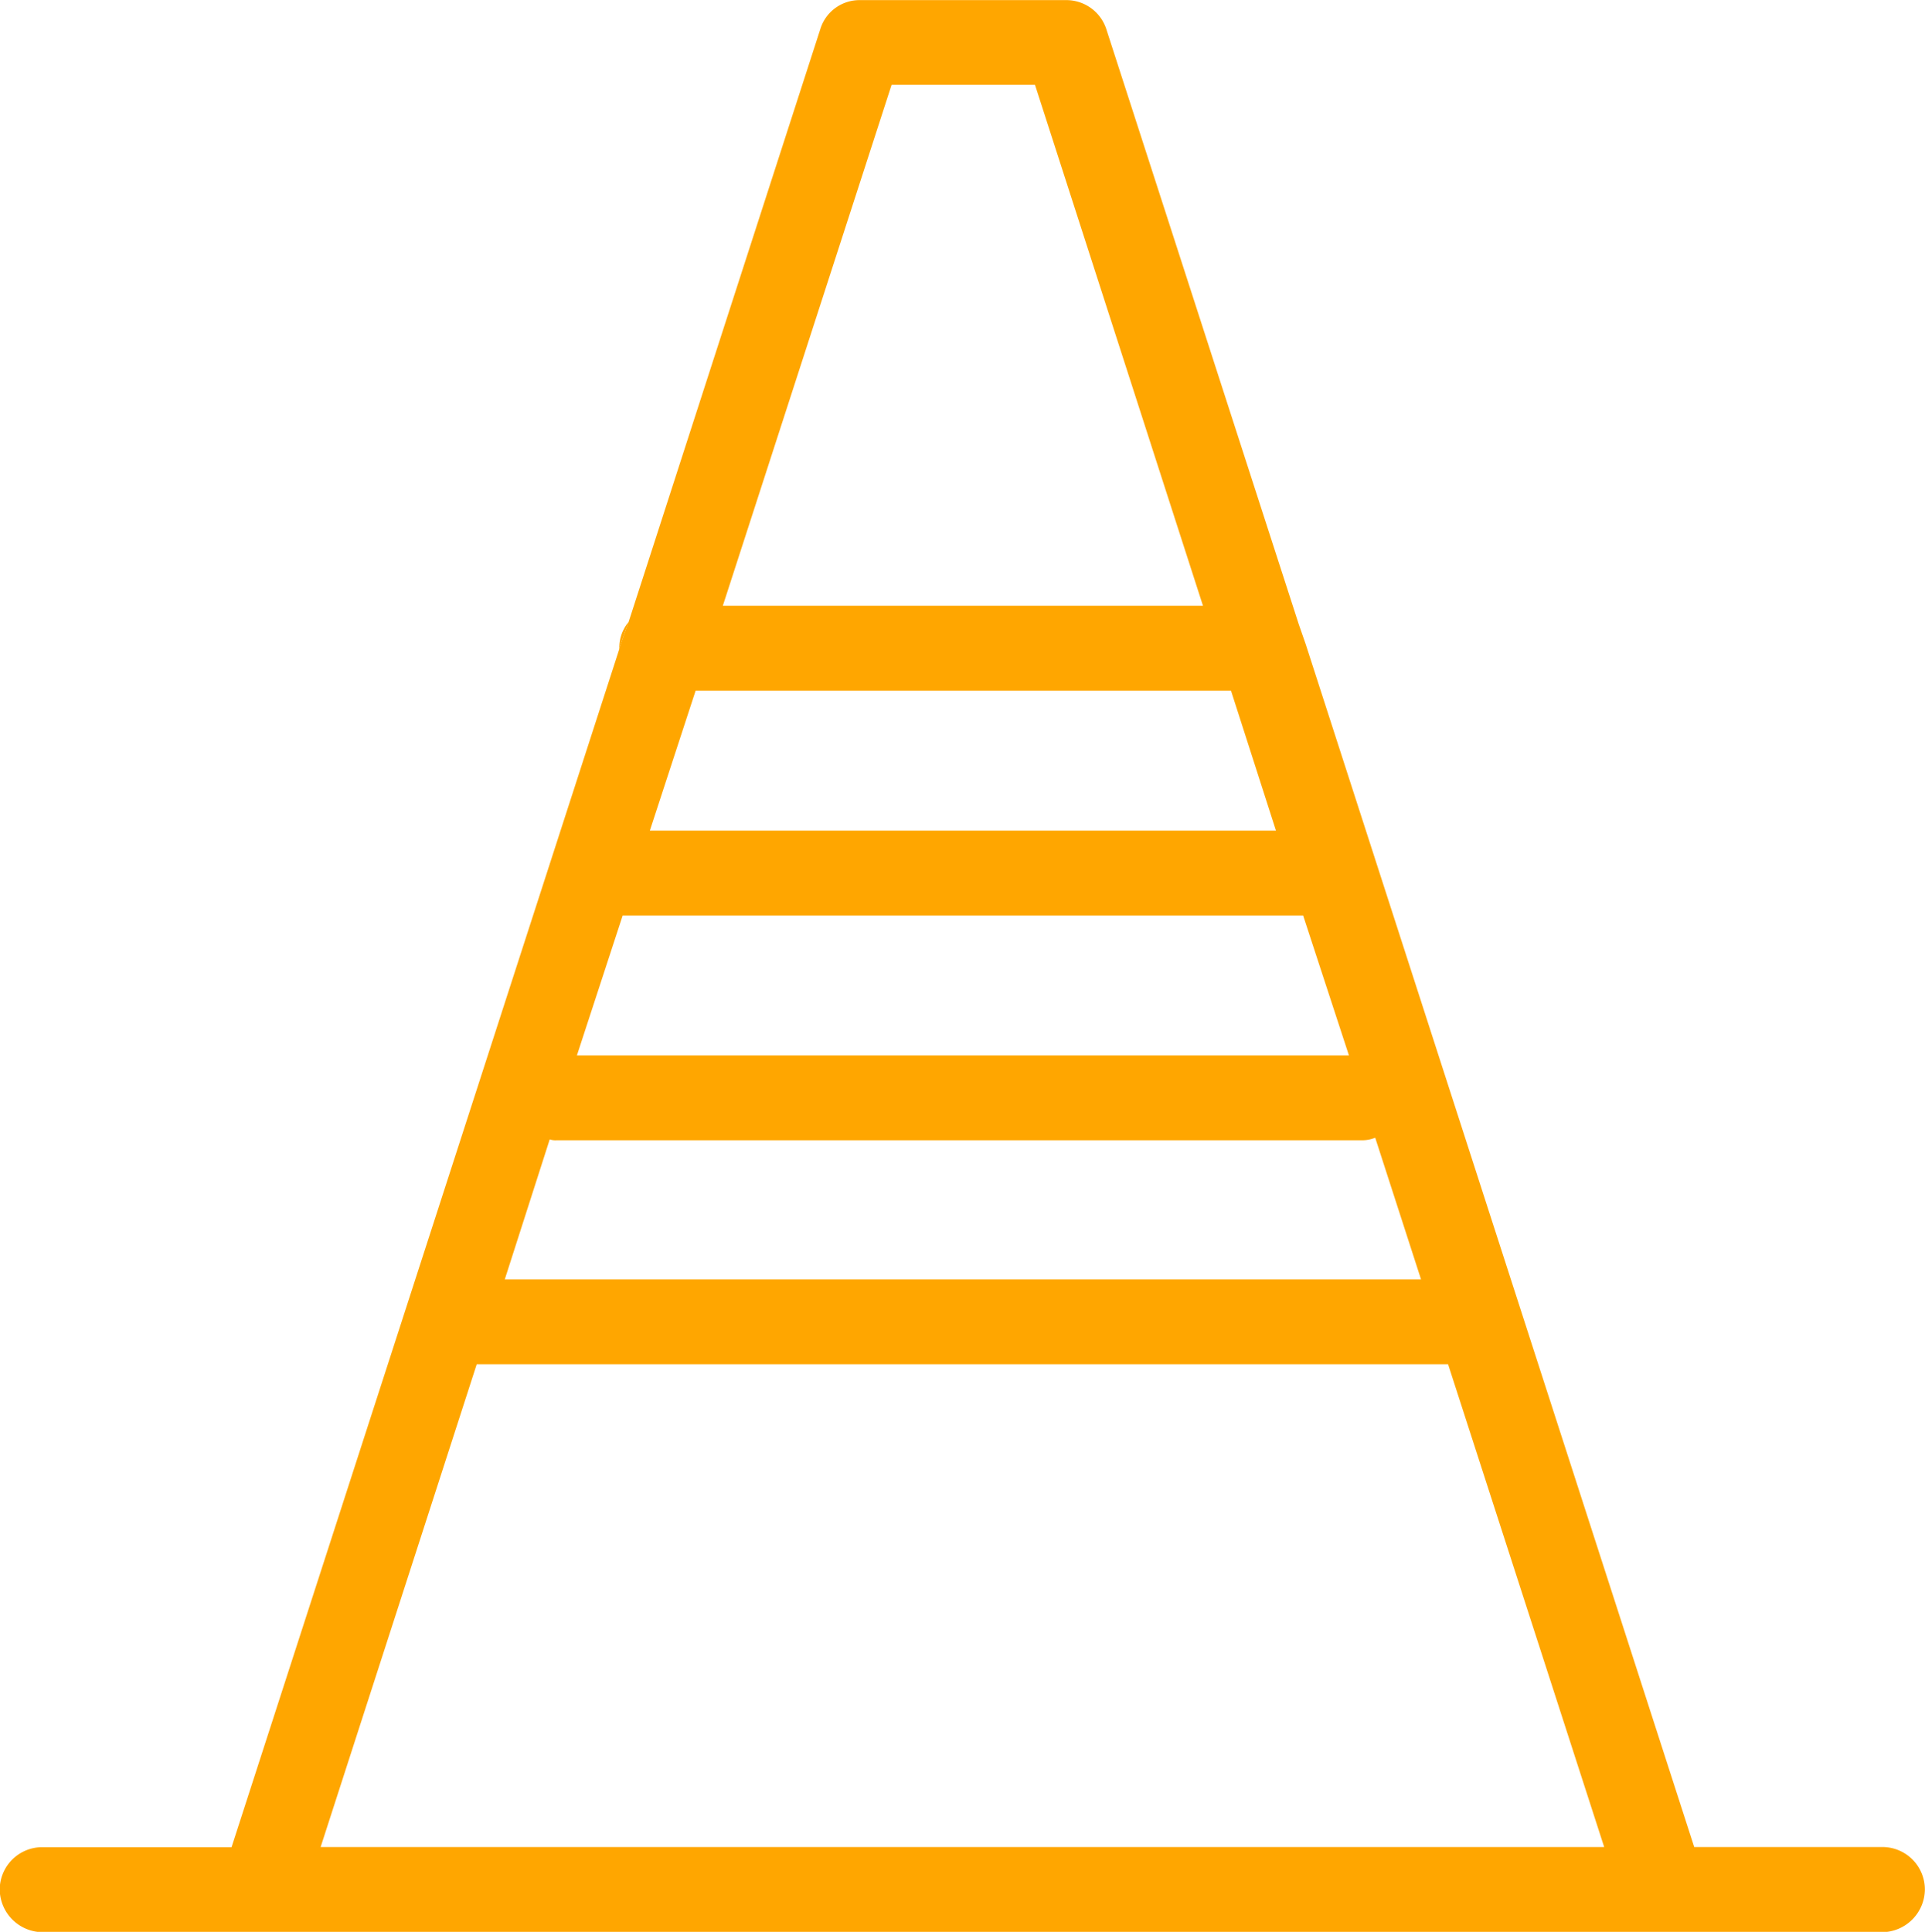 <svg class="services-icon" xmlns="http://www.w3.org/2000/svg" width="49.824" height="50"><g fill="#ffa600"><path d="M48.726 47.804h-4.875L33.794 16.67l-.176-.505L28.633.75a1.088 1.088 0 00-1.054-.747h-5.314a1.061 1.061 0 00-1.032.747L16.27 16.099l-.242.681v.022L5.993 47.808h-4.9a1.1 1.1 0 00-1.1 1.1 1.116 1.116 0 001.1 1.1h47.628a1.116 1.116 0 001.1-1.1 1.1 1.1 0 00-1.095-1.104zM16.117 23.693h17.611l1.186 3.623H14.932zm1.888-5.819h13.856l1.164 3.623H16.82zm5.072-15.679h3.711l4.348 13.483H18.709zM14.228 29.49a.483.483 0 00.176.022h20.861a.881.881 0 00.329-.066l1.186 3.667H13.065zM8.299 47.804l4.04-12.495H37.48l4.04 12.495z"/><path d="M16.03 16.777a1.03 1.03 0 01.242-.681z"/></g></svg>